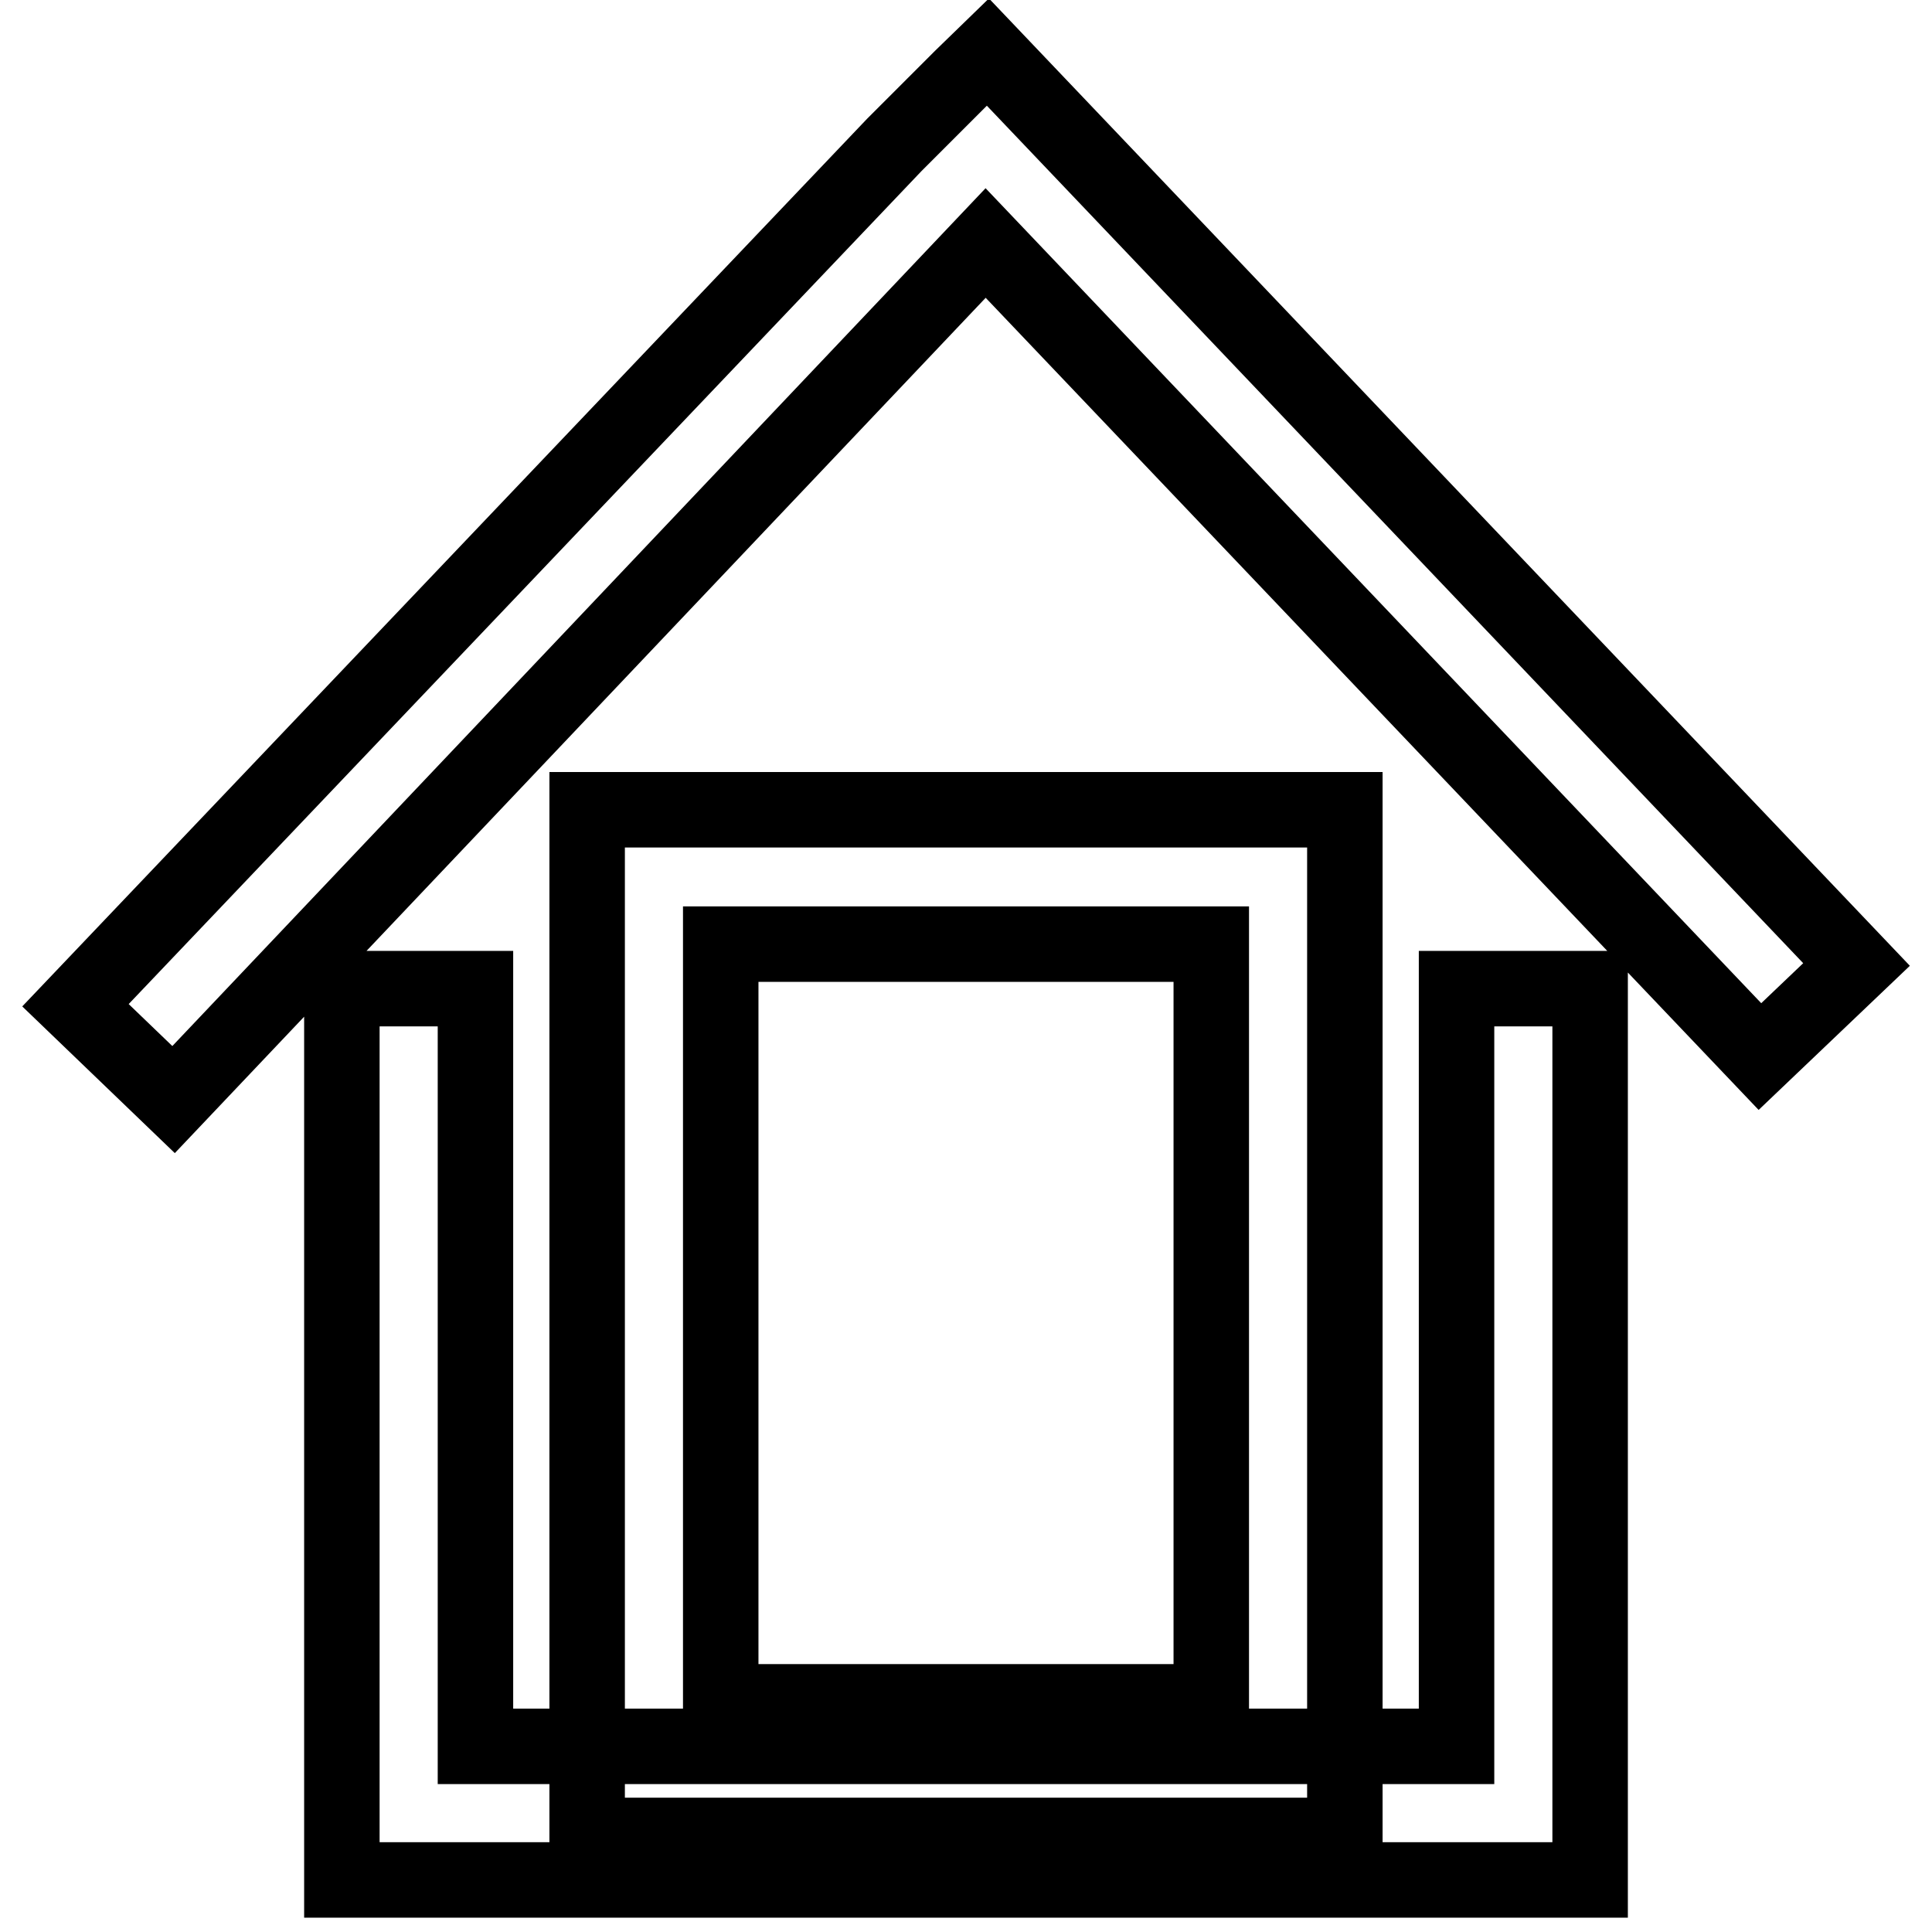 <?xml version="1.0" encoding="utf-8"?>
<!-- Svg Vector Icons : http://www.onlinewebfonts.com/icon -->
<!DOCTYPE svg PUBLIC "-//W3C//DTD SVG 1.1//EN" "http://www.w3.org/Graphics/SVG/1.1/DTD/svg11.dtd">
<svg version="1.1" xmlns="http://www.w3.org/2000/svg" xmlns:xlink="http://www.w3.org/1999/xlink" x="0px" y="0px" viewBox="0 0 256 256" enable-background="new 0 0 256 256" xml:space="preserve">
<g> <path stroke-width="10" fill-opacity="0" stroke="#000000"  d="M193,131v100.4H63V131H45.3v118.1h165.4V131H193z M178.2,243.2H77.8V107.3h100.4V243.2z M95.5,225.5h65 V125.1h-65V225.5z M127.4,10.3l3.5-3.4L246,127.8L233.2,140L130.6,32.2L23,145.7l-13-12.5l108.5-114L127.4,10.3z"/></g>
</svg>